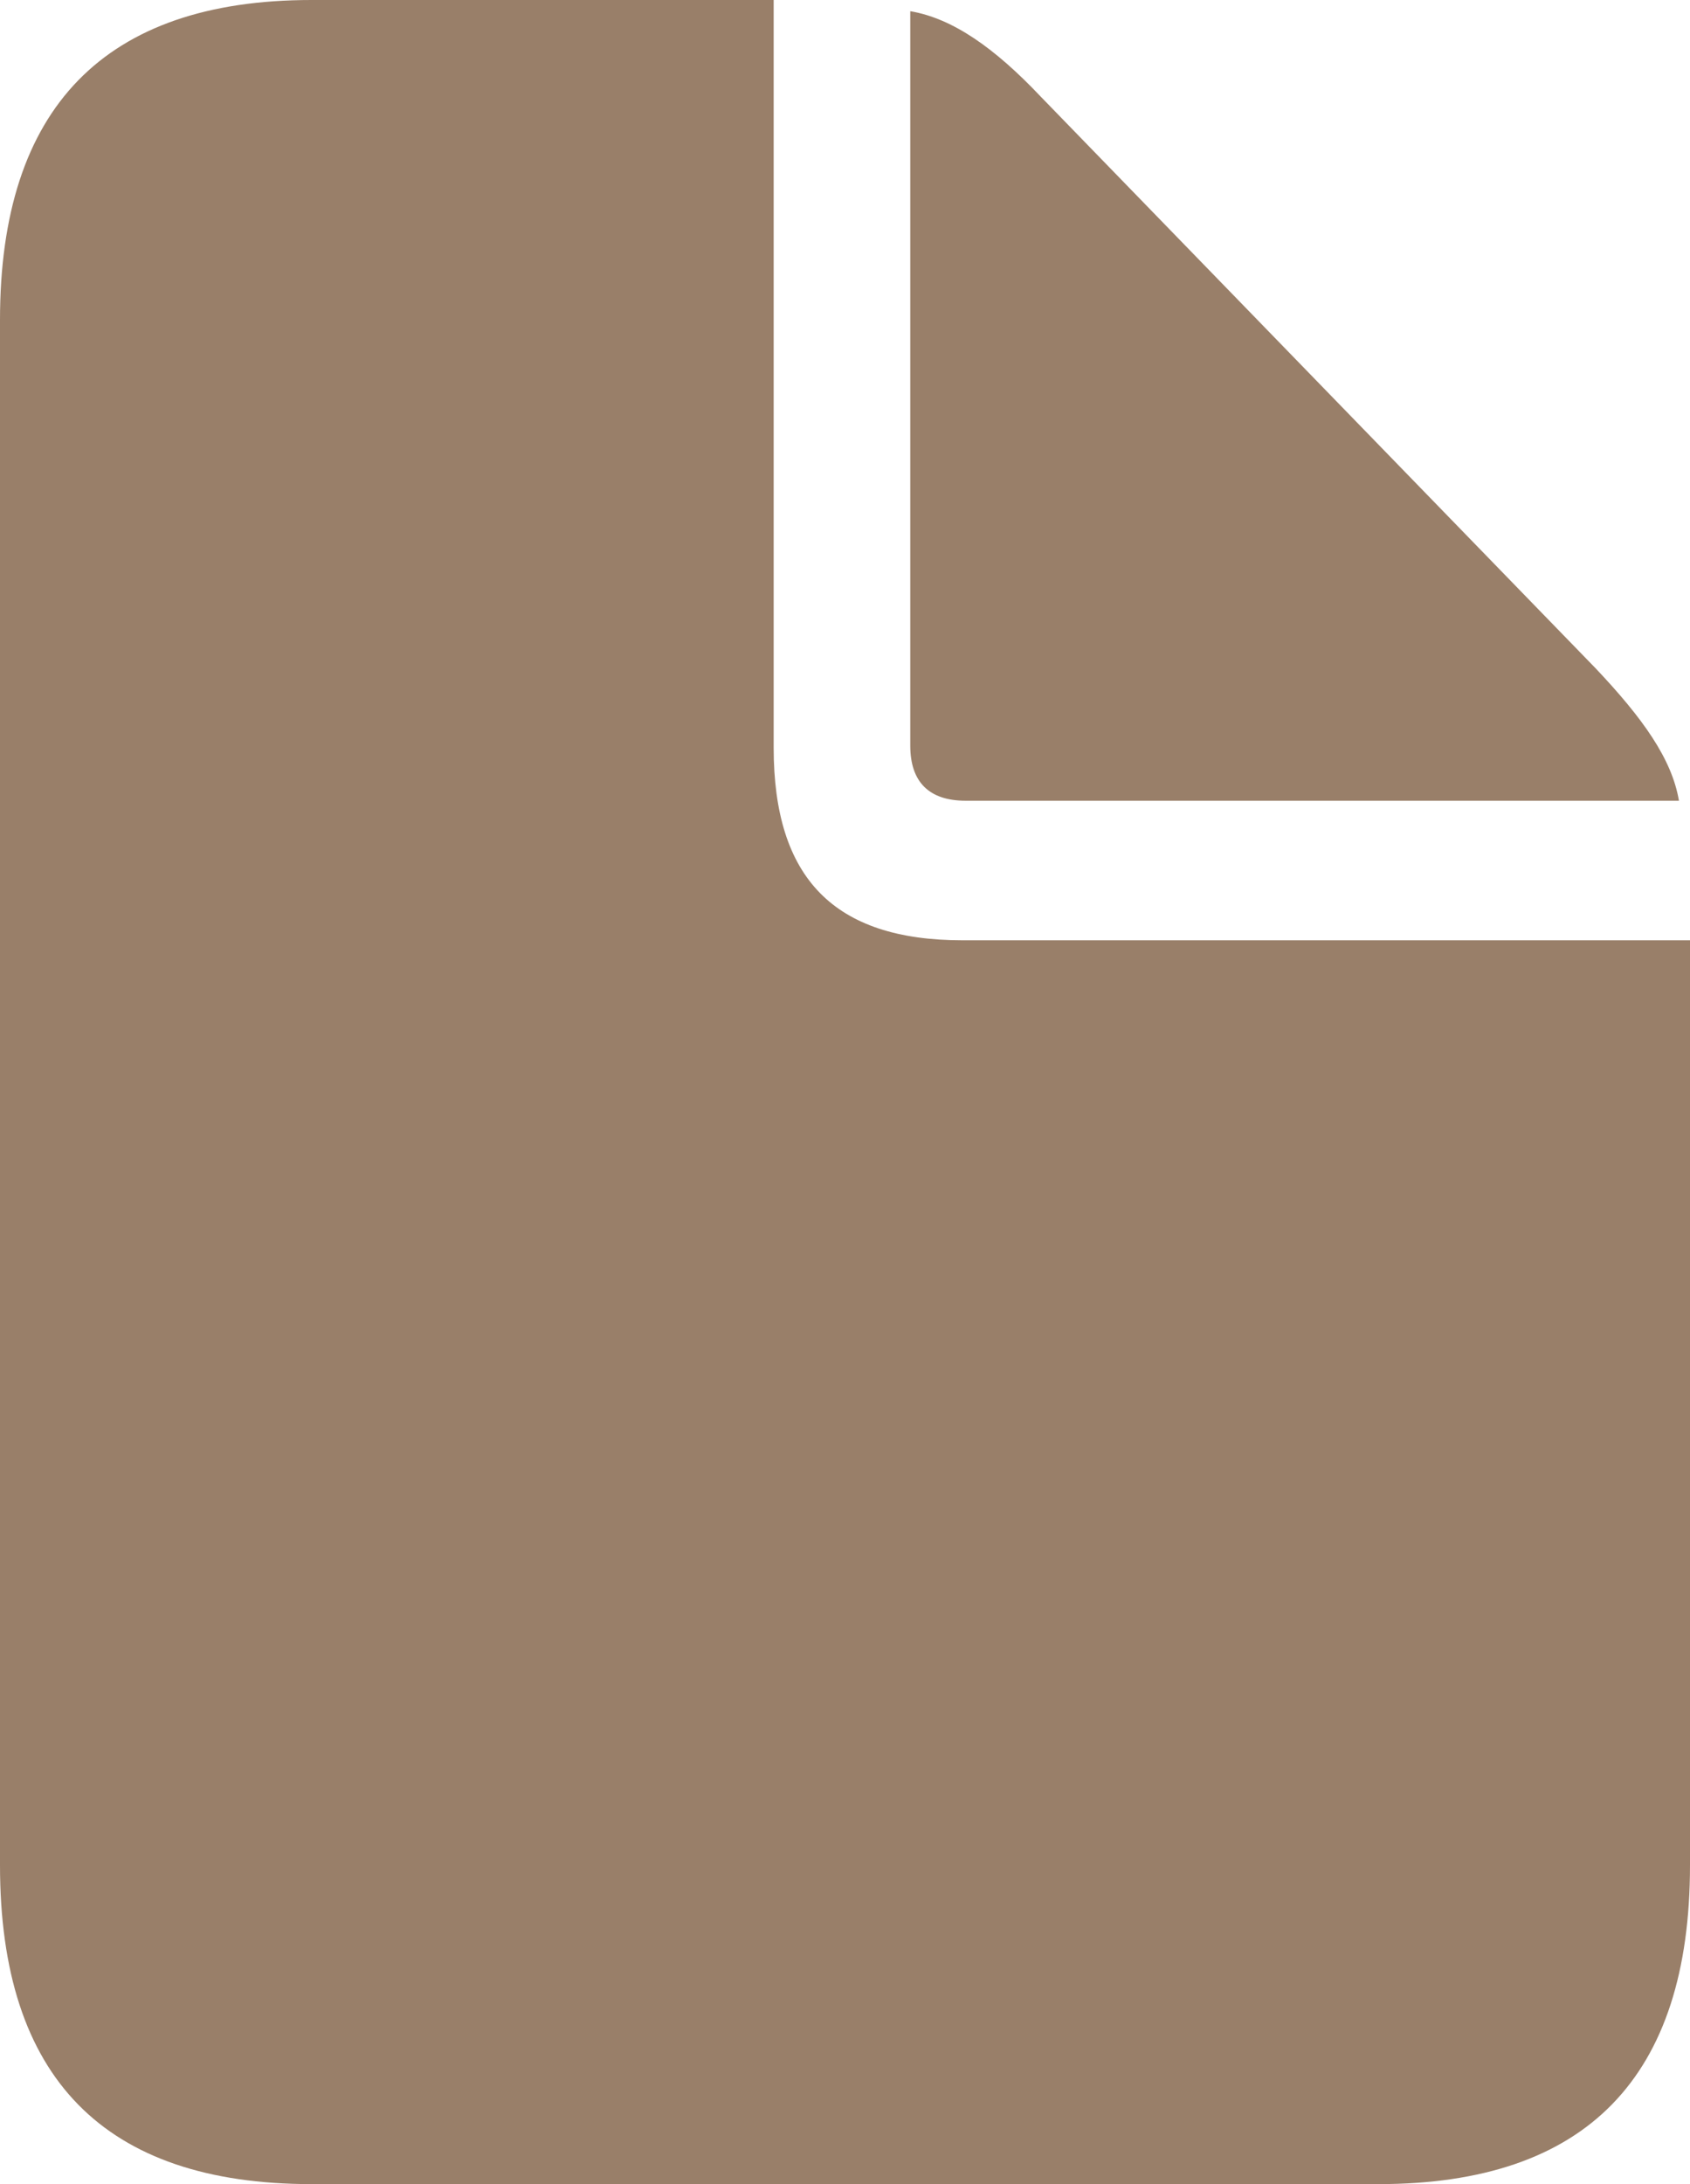 <?xml version="1.0" encoding="UTF-8"?> <svg xmlns="http://www.w3.org/2000/svg" width="24" height="31" viewBox="0 0 24 31" fill="none"><path d="M4.424 31H19.576C22.53 31 24 29.482 24 26.474V13.346H13.669C11.843 13.346 10.987 12.463 10.987 10.613V0H4.424C1.484 0 0 1.532 0 4.54V26.474C0 29.496 1.484 31 4.424 31ZM13.713 11.365H23.843C23.743 10.772 23.329 10.193 22.659 9.485L14.782 1.374C14.126 0.68 13.527 0.26 12.927 0.159V10.584C12.927 11.104 13.199 11.365 13.713 11.365Z" fill="#997F69"></path></svg> 